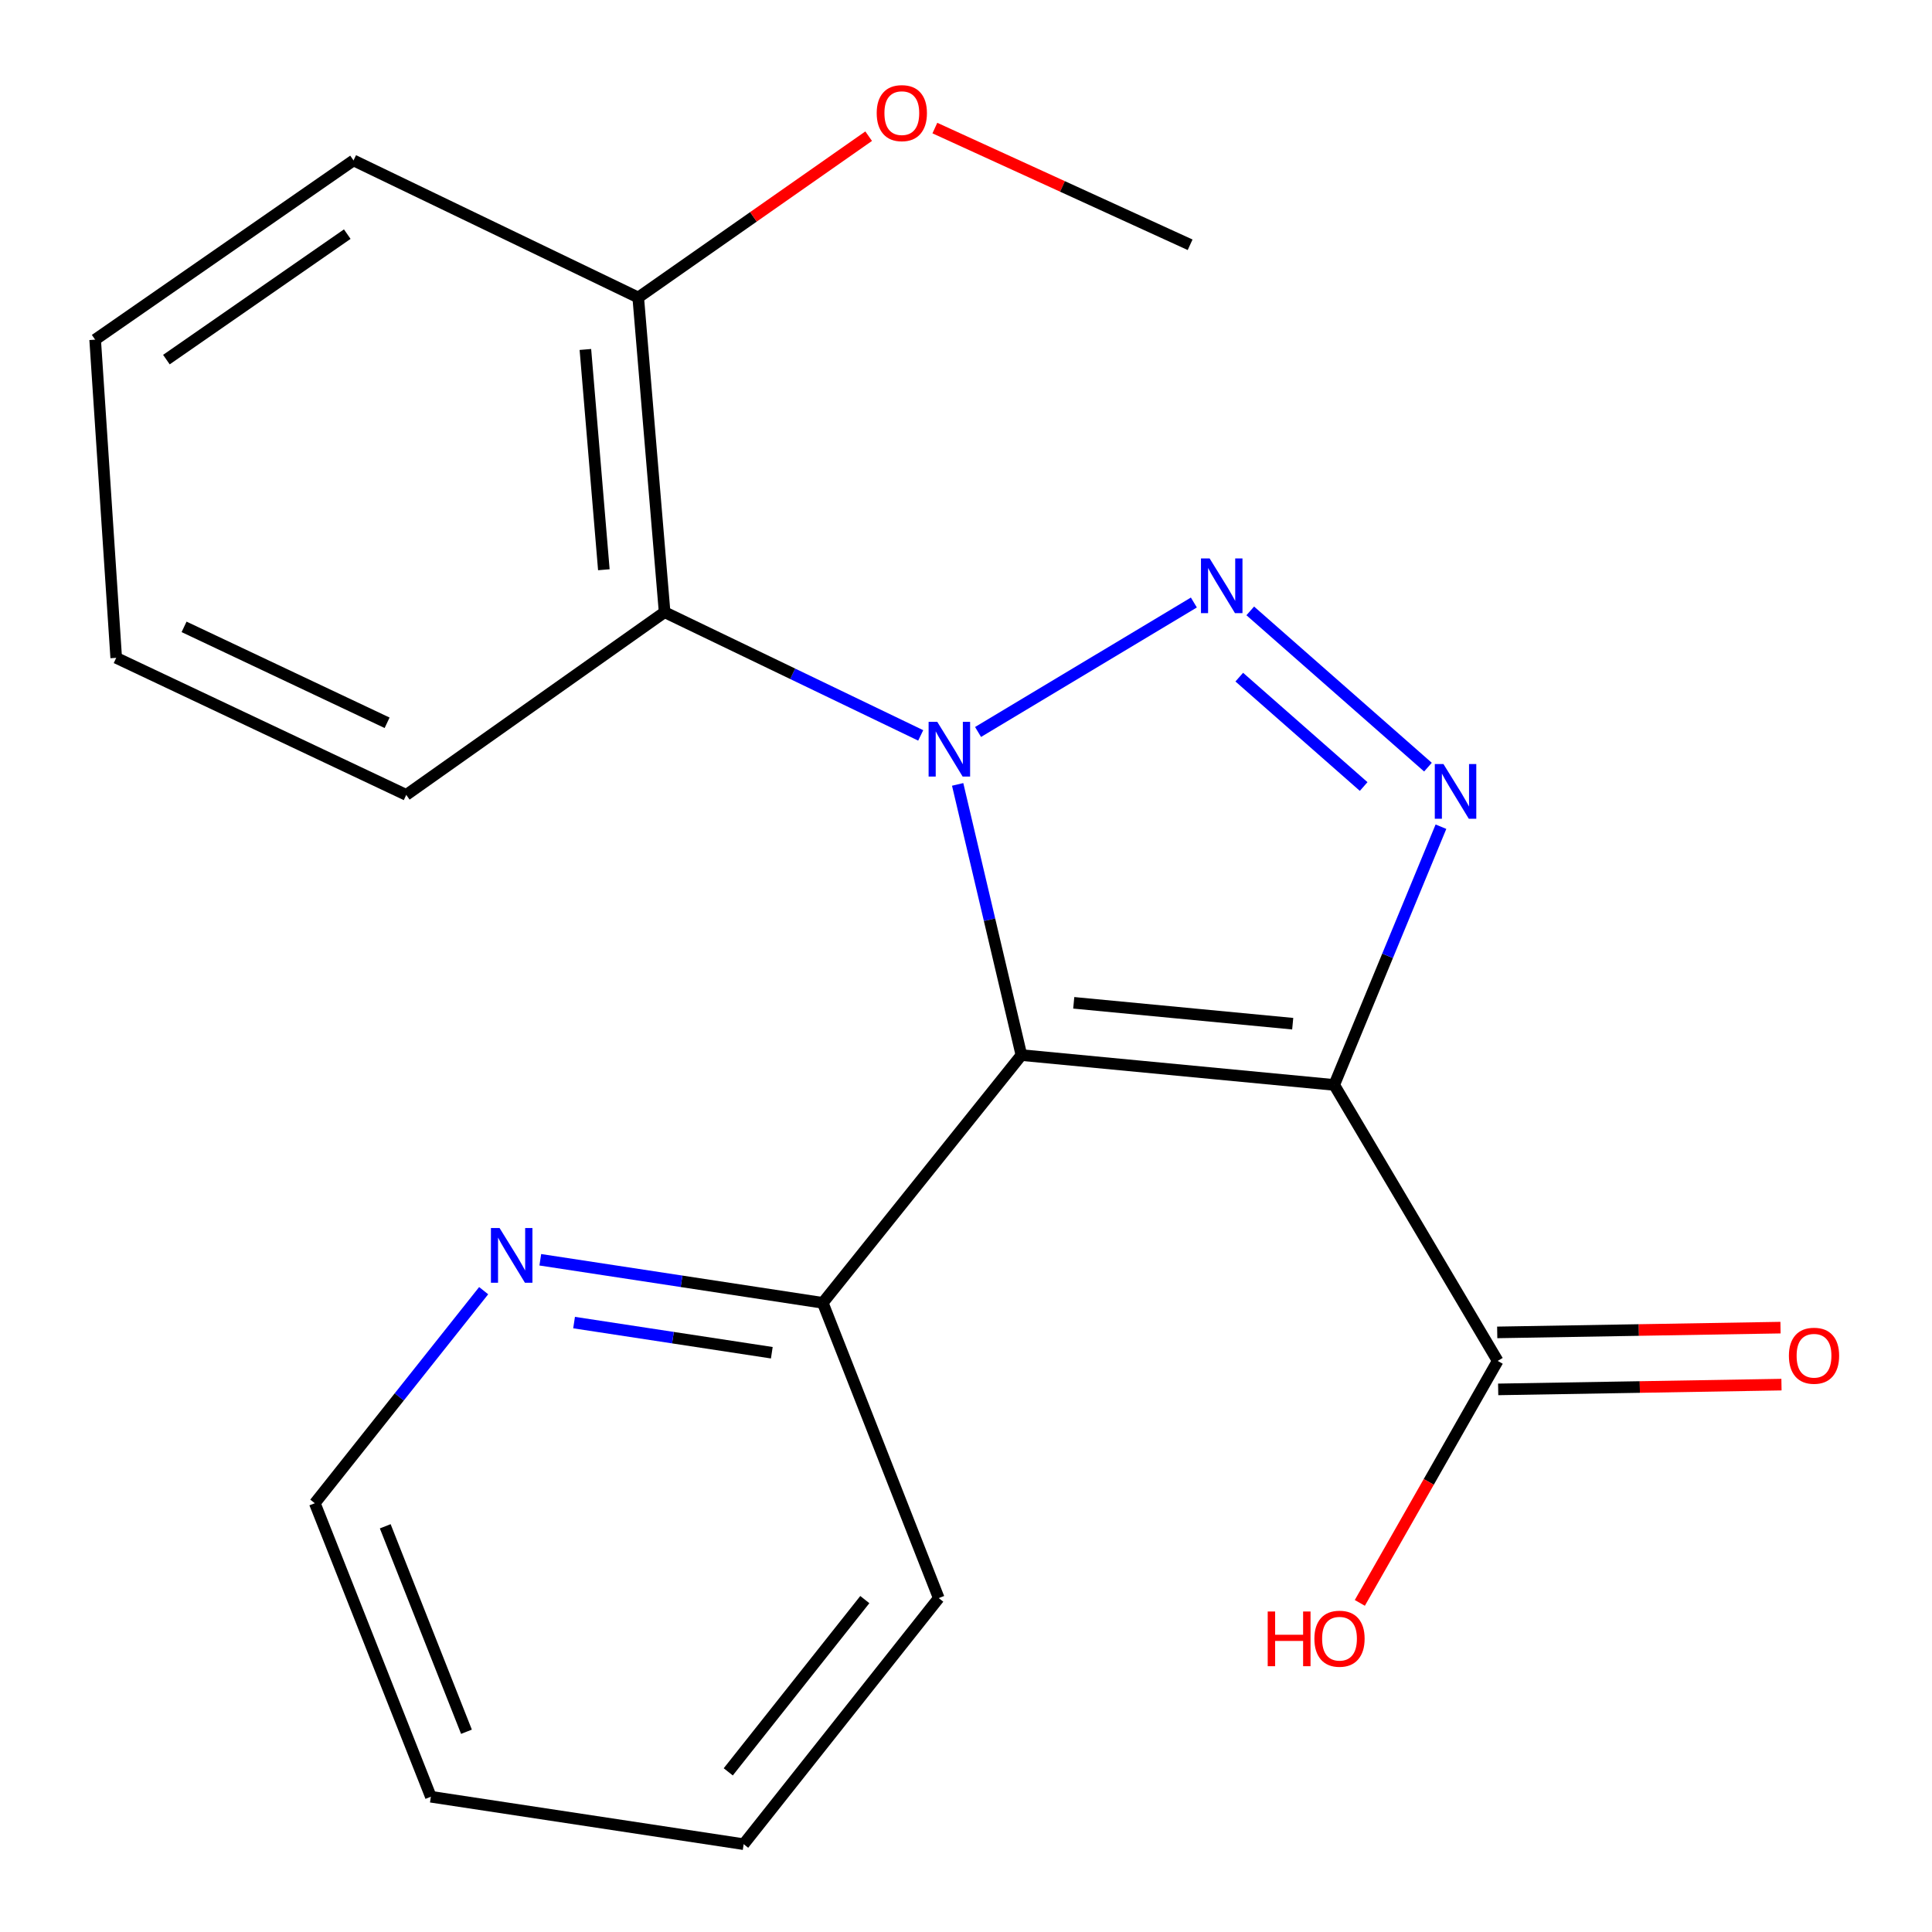 <?xml version='1.0' encoding='iso-8859-1'?>
<svg version='1.1' baseProfile='full'
              xmlns='http://www.w3.org/2000/svg'
                      xmlns:rdkit='http://www.rdkit.org/xml'
                      xmlns:xlink='http://www.w3.org/1999/xlink'
                  xml:space='preserve'
width='1000px' height='1000px' viewBox='0 0 1000 1000'>
<!-- END OF HEADER -->
<rect style='opacity:1.0;fill:#FFFFFF;stroke:none' width='1000' height='1000' x='0' y='0'> </rect>
<path class='bond-0' d='M 495.68,406.004 L 512.18,476.058' style='fill:none;fill-rule:evenodd;stroke:#0000FF;stroke-width:6px;stroke-linecap:butt;stroke-linejoin:miter;stroke-opacity:1' />
<path class='bond-0' d='M 512.18,476.058 L 528.68,546.112' style='fill:none;fill-rule:evenodd;stroke:#000000;stroke-width:6px;stroke-linecap:butt;stroke-linejoin:miter;stroke-opacity:1' />
<path class='bond-2' d='M 506.237,378.869 L 617.945,311.857' style='fill:none;fill-rule:evenodd;stroke:#0000FF;stroke-width:6px;stroke-linecap:butt;stroke-linejoin:miter;stroke-opacity:1' />
<path class='bond-4' d='M 476.558,380.643 L 410.281,348.753' style='fill:none;fill-rule:evenodd;stroke:#0000FF;stroke-width:6px;stroke-linecap:butt;stroke-linejoin:miter;stroke-opacity:1' />
<path class='bond-4' d='M 410.281,348.753 L 344.003,316.864' style='fill:none;fill-rule:evenodd;stroke:#000000;stroke-width:6px;stroke-linecap:butt;stroke-linejoin:miter;stroke-opacity:1' />
<path class='bond-1' d='M 528.68,546.112 L 690.588,561.554' style='fill:none;fill-rule:evenodd;stroke:#000000;stroke-width:6px;stroke-linecap:butt;stroke-linejoin:miter;stroke-opacity:1' />
<path class='bond-1' d='M 555.768,519.055 L 669.103,529.864' style='fill:none;fill-rule:evenodd;stroke:#000000;stroke-width:6px;stroke-linecap:butt;stroke-linejoin:miter;stroke-opacity:1' />
<path class='bond-6' d='M 528.68,546.112 L 425.867,674.35' style='fill:none;fill-rule:evenodd;stroke:#000000;stroke-width:6px;stroke-linecap:butt;stroke-linejoin:miter;stroke-opacity:1' />
<path class='bond-5' d='M 690.588,561.554 L 775.206,704.397' style='fill:none;fill-rule:evenodd;stroke:#000000;stroke-width:6px;stroke-linecap:butt;stroke-linejoin:miter;stroke-opacity:1' />
<path class='bond-21' d='M 690.588,561.554 L 718.212,494.726' style='fill:none;fill-rule:evenodd;stroke:#000000;stroke-width:6px;stroke-linecap:butt;stroke-linejoin:miter;stroke-opacity:1' />
<path class='bond-21' d='M 718.212,494.726 L 745.835,427.898' style='fill:none;fill-rule:evenodd;stroke:#0000FF;stroke-width:6px;stroke-linecap:butt;stroke-linejoin:miter;stroke-opacity:1' />
<path class='bond-3' d='M 647.131,316.196 L 739.11,397.074' style='fill:none;fill-rule:evenodd;stroke:#0000FF;stroke-width:6px;stroke-linecap:butt;stroke-linejoin:miter;stroke-opacity:1' />
<path class='bond-3' d='M 641.444,350.486 L 705.829,407.101' style='fill:none;fill-rule:evenodd;stroke:#0000FF;stroke-width:6px;stroke-linecap:butt;stroke-linejoin:miter;stroke-opacity:1' />
<path class='bond-8' d='M 344.003,316.864 L 330.348,153.989' style='fill:none;fill-rule:evenodd;stroke:#000000;stroke-width:6px;stroke-linecap:butt;stroke-linejoin:miter;stroke-opacity:1' />
<path class='bond-8' d='M 312.552,294.898 L 302.993,180.885' style='fill:none;fill-rule:evenodd;stroke:#000000;stroke-width:6px;stroke-linecap:butt;stroke-linejoin:miter;stroke-opacity:1' />
<path class='bond-11' d='M 344.003,316.864 L 210.274,411.432' style='fill:none;fill-rule:evenodd;stroke:#000000;stroke-width:6px;stroke-linecap:butt;stroke-linejoin:miter;stroke-opacity:1' />
<path class='bond-9' d='M 775.454,719.148 L 848.771,717.915' style='fill:none;fill-rule:evenodd;stroke:#000000;stroke-width:6px;stroke-linecap:butt;stroke-linejoin:miter;stroke-opacity:1' />
<path class='bond-9' d='M 848.771,717.915 L 922.088,716.682' style='fill:none;fill-rule:evenodd;stroke:#FF0000;stroke-width:6px;stroke-linecap:butt;stroke-linejoin:miter;stroke-opacity:1' />
<path class='bond-9' d='M 774.958,689.646 L 848.275,688.413' style='fill:none;fill-rule:evenodd;stroke:#000000;stroke-width:6px;stroke-linecap:butt;stroke-linejoin:miter;stroke-opacity:1' />
<path class='bond-9' d='M 848.275,688.413 L 921.591,687.18' style='fill:none;fill-rule:evenodd;stroke:#FF0000;stroke-width:6px;stroke-linecap:butt;stroke-linejoin:miter;stroke-opacity:1' />
<path class='bond-10' d='M 775.206,704.397 L 739.523,767.026' style='fill:none;fill-rule:evenodd;stroke:#000000;stroke-width:6px;stroke-linecap:butt;stroke-linejoin:miter;stroke-opacity:1' />
<path class='bond-10' d='M 739.523,767.026 L 703.84,829.654' style='fill:none;fill-rule:evenodd;stroke:#FF0000;stroke-width:6px;stroke-linecap:butt;stroke-linejoin:miter;stroke-opacity:1' />
<path class='bond-7' d='M 425.867,674.35 L 352.762,663.201' style='fill:none;fill-rule:evenodd;stroke:#000000;stroke-width:6px;stroke-linecap:butt;stroke-linejoin:miter;stroke-opacity:1' />
<path class='bond-7' d='M 352.762,663.201 L 279.656,652.053' style='fill:none;fill-rule:evenodd;stroke:#0000FF;stroke-width:6px;stroke-linecap:butt;stroke-linejoin:miter;stroke-opacity:1' />
<path class='bond-7' d='M 399.487,700.174 L 348.313,692.37' style='fill:none;fill-rule:evenodd;stroke:#000000;stroke-width:6px;stroke-linecap:butt;stroke-linejoin:miter;stroke-opacity:1' />
<path class='bond-7' d='M 348.313,692.37 L 297.14,684.566' style='fill:none;fill-rule:evenodd;stroke:#0000FF;stroke-width:6px;stroke-linecap:butt;stroke-linejoin:miter;stroke-opacity:1' />
<path class='bond-14' d='M 425.867,674.35 L 485.896,827.176' style='fill:none;fill-rule:evenodd;stroke:#000000;stroke-width:6px;stroke-linecap:butt;stroke-linejoin:miter;stroke-opacity:1' />
<path class='bond-13' d='M 250.342,668.049 L 206.646,723.057' style='fill:none;fill-rule:evenodd;stroke:#0000FF;stroke-width:6px;stroke-linecap:butt;stroke-linejoin:miter;stroke-opacity:1' />
<path class='bond-13' d='M 206.646,723.057 L 162.949,778.065' style='fill:none;fill-rule:evenodd;stroke:#000000;stroke-width:6px;stroke-linecap:butt;stroke-linejoin:miter;stroke-opacity:1' />
<path class='bond-12' d='M 330.348,153.989 L 389.983,112.238' style='fill:none;fill-rule:evenodd;stroke:#000000;stroke-width:6px;stroke-linecap:butt;stroke-linejoin:miter;stroke-opacity:1' />
<path class='bond-12' d='M 389.983,112.238 L 449.619,70.487' style='fill:none;fill-rule:evenodd;stroke:#FF0000;stroke-width:6px;stroke-linecap:butt;stroke-linejoin:miter;stroke-opacity:1' />
<path class='bond-15' d='M 330.348,153.989 L 182.98,83.026' style='fill:none;fill-rule:evenodd;stroke:#000000;stroke-width:6px;stroke-linecap:butt;stroke-linejoin:miter;stroke-opacity:1' />
<path class='bond-17' d='M 210.274,411.432 L 60.152,340.502' style='fill:none;fill-rule:evenodd;stroke:#000000;stroke-width:6px;stroke-linecap:butt;stroke-linejoin:miter;stroke-opacity:1' />
<path class='bond-17' d='M 200.361,374.114 L 95.275,324.463' style='fill:none;fill-rule:evenodd;stroke:#000000;stroke-width:6px;stroke-linecap:butt;stroke-linejoin:miter;stroke-opacity:1' />
<path class='bond-16' d='M 483.884,66.289 L 549.943,96.492' style='fill:none;fill-rule:evenodd;stroke:#FF0000;stroke-width:6px;stroke-linecap:butt;stroke-linejoin:miter;stroke-opacity:1' />
<path class='bond-16' d='M 549.943,96.492 L 616.003,126.695' style='fill:none;fill-rule:evenodd;stroke:#000000;stroke-width:6px;stroke-linecap:butt;stroke-linejoin:miter;stroke-opacity:1' />
<path class='bond-23' d='M 162.949,778.065 L 223.011,929.99' style='fill:none;fill-rule:evenodd;stroke:#000000;stroke-width:6px;stroke-linecap:butt;stroke-linejoin:miter;stroke-opacity:1' />
<path class='bond-23' d='M 199.398,790.005 L 241.441,896.353' style='fill:none;fill-rule:evenodd;stroke:#000000;stroke-width:6px;stroke-linecap:butt;stroke-linejoin:miter;stroke-opacity:1' />
<path class='bond-20' d='M 485.896,827.176 L 384.919,954.545' style='fill:none;fill-rule:evenodd;stroke:#000000;stroke-width:6px;stroke-linecap:butt;stroke-linejoin:miter;stroke-opacity:1' />
<path class='bond-20' d='M 447.628,827.951 L 376.944,917.109' style='fill:none;fill-rule:evenodd;stroke:#000000;stroke-width:6px;stroke-linecap:butt;stroke-linejoin:miter;stroke-opacity:1' />
<path class='bond-22' d='M 182.98,83.026 L 49.251,175.807' style='fill:none;fill-rule:evenodd;stroke:#000000;stroke-width:6px;stroke-linecap:butt;stroke-linejoin:miter;stroke-opacity:1' />
<path class='bond-22' d='M 179.741,121.186 L 86.13,186.133' style='fill:none;fill-rule:evenodd;stroke:#000000;stroke-width:6px;stroke-linecap:butt;stroke-linejoin:miter;stroke-opacity:1' />
<path class='bond-19' d='M 60.152,340.502 L 49.251,175.807' style='fill:none;fill-rule:evenodd;stroke:#000000;stroke-width:6px;stroke-linecap:butt;stroke-linejoin:miter;stroke-opacity:1' />
<path class='bond-18' d='M 223.011,929.99 L 384.919,954.545' style='fill:none;fill-rule:evenodd;stroke:#000000;stroke-width:6px;stroke-linecap:butt;stroke-linejoin:miter;stroke-opacity:1' />
<path  class='atom-0' d='M 485.127 373.617
L 494.407 388.617
Q 495.327 390.097, 496.807 392.777
Q 498.287 395.457, 498.367 395.617
L 498.367 373.617
L 502.127 373.617
L 502.127 401.937
L 498.247 401.937
L 488.287 385.537
Q 487.127 383.617, 485.887 381.417
Q 484.687 379.217, 484.327 378.537
L 484.327 401.937
L 480.647 401.937
L 480.647 373.617
L 485.127 373.617
' fill='#0000FF'/>
<path  class='atom-3' d='M 626.102 289.049
L 635.382 304.049
Q 636.302 305.529, 637.782 308.209
Q 639.262 310.889, 639.342 311.049
L 639.342 289.049
L 643.102 289.049
L 643.102 317.369
L 639.222 317.369
L 629.262 300.969
Q 628.102 299.049, 626.862 296.849
Q 625.662 294.649, 625.302 293.969
L 625.302 317.369
L 621.622 317.369
L 621.622 289.049
L 626.102 289.049
' fill='#0000FF'/>
<path  class='atom-4' d='M 747.127 395.469
L 756.407 410.469
Q 757.327 411.949, 758.807 414.629
Q 760.287 417.309, 760.367 417.469
L 760.367 395.469
L 764.127 395.469
L 764.127 423.789
L 760.247 423.789
L 750.287 407.389
Q 749.127 405.469, 747.887 403.269
Q 746.687 401.069, 746.327 400.389
L 746.327 423.789
L 742.647 423.789
L 742.647 395.469
L 747.127 395.469
' fill='#0000FF'/>
<path  class='atom-8' d='M 258.584 635.634
L 267.864 650.634
Q 268.784 652.114, 270.264 654.794
Q 271.744 657.474, 271.824 657.634
L 271.824 635.634
L 275.584 635.634
L 275.584 663.954
L 271.704 663.954
L 261.744 647.554
Q 260.584 645.634, 259.344 643.434
Q 258.144 641.234, 257.784 640.554
L 257.784 663.954
L 254.104 663.954
L 254.104 635.634
L 258.584 635.634
' fill='#0000FF'/>
<path  class='atom-10' d='M 925.933 701.723
Q 925.933 694.923, 929.293 691.123
Q 932.653 687.323, 938.933 687.323
Q 945.213 687.323, 948.573 691.123
Q 951.933 694.923, 951.933 701.723
Q 951.933 708.603, 948.533 712.523
Q 945.133 716.403, 938.933 716.403
Q 932.693 716.403, 929.293 712.523
Q 925.933 708.643, 925.933 701.723
M 938.933 713.203
Q 943.253 713.203, 945.573 710.323
Q 947.933 707.403, 947.933 701.723
Q 947.933 696.163, 945.573 693.363
Q 943.253 690.523, 938.933 690.523
Q 934.613 690.523, 932.253 693.323
Q 929.933 696.123, 929.933 701.723
Q 929.933 707.443, 932.253 710.323
Q 934.613 713.203, 938.933 713.203
' fill='#FF0000'/>
<path  class='atom-11' d='M 656.166 834.109
L 660.006 834.109
L 660.006 846.149
L 674.486 846.149
L 674.486 834.109
L 678.326 834.109
L 678.326 862.429
L 674.486 862.429
L 674.486 849.349
L 660.006 849.349
L 660.006 862.429
L 656.166 862.429
L 656.166 834.109
' fill='#FF0000'/>
<path  class='atom-11' d='M 680.326 848.189
Q 680.326 841.389, 683.686 837.589
Q 687.046 833.789, 693.326 833.789
Q 699.606 833.789, 702.966 837.589
Q 706.326 841.389, 706.326 848.189
Q 706.326 855.069, 702.926 858.989
Q 699.526 862.869, 693.326 862.869
Q 687.086 862.869, 683.686 858.989
Q 680.326 855.109, 680.326 848.189
M 693.326 859.669
Q 697.646 859.669, 699.966 856.789
Q 702.326 853.869, 702.326 848.189
Q 702.326 842.629, 699.966 839.829
Q 697.646 836.989, 693.326 836.989
Q 689.006 836.989, 686.646 839.789
Q 684.326 842.589, 684.326 848.189
Q 684.326 853.909, 686.646 856.789
Q 689.006 859.669, 693.326 859.669
' fill='#FF0000'/>
<path  class='atom-13' d='M 453.782 58.55
Q 453.782 51.75, 457.142 47.95
Q 460.502 44.15, 466.782 44.15
Q 473.062 44.15, 476.422 47.95
Q 479.782 51.75, 479.782 58.55
Q 479.782 65.43, 476.382 69.35
Q 472.982 73.23, 466.782 73.23
Q 460.542 73.23, 457.142 69.35
Q 453.782 65.47, 453.782 58.55
M 466.782 70.03
Q 471.102 70.03, 473.422 67.15
Q 475.782 64.23, 475.782 58.55
Q 475.782 52.99, 473.422 50.19
Q 471.102 47.35, 466.782 47.35
Q 462.462 47.35, 460.102 50.15
Q 457.782 52.95, 457.782 58.55
Q 457.782 64.27, 460.102 67.15
Q 462.462 70.03, 466.782 70.03
' fill='#FF0000'/>
</svg>

